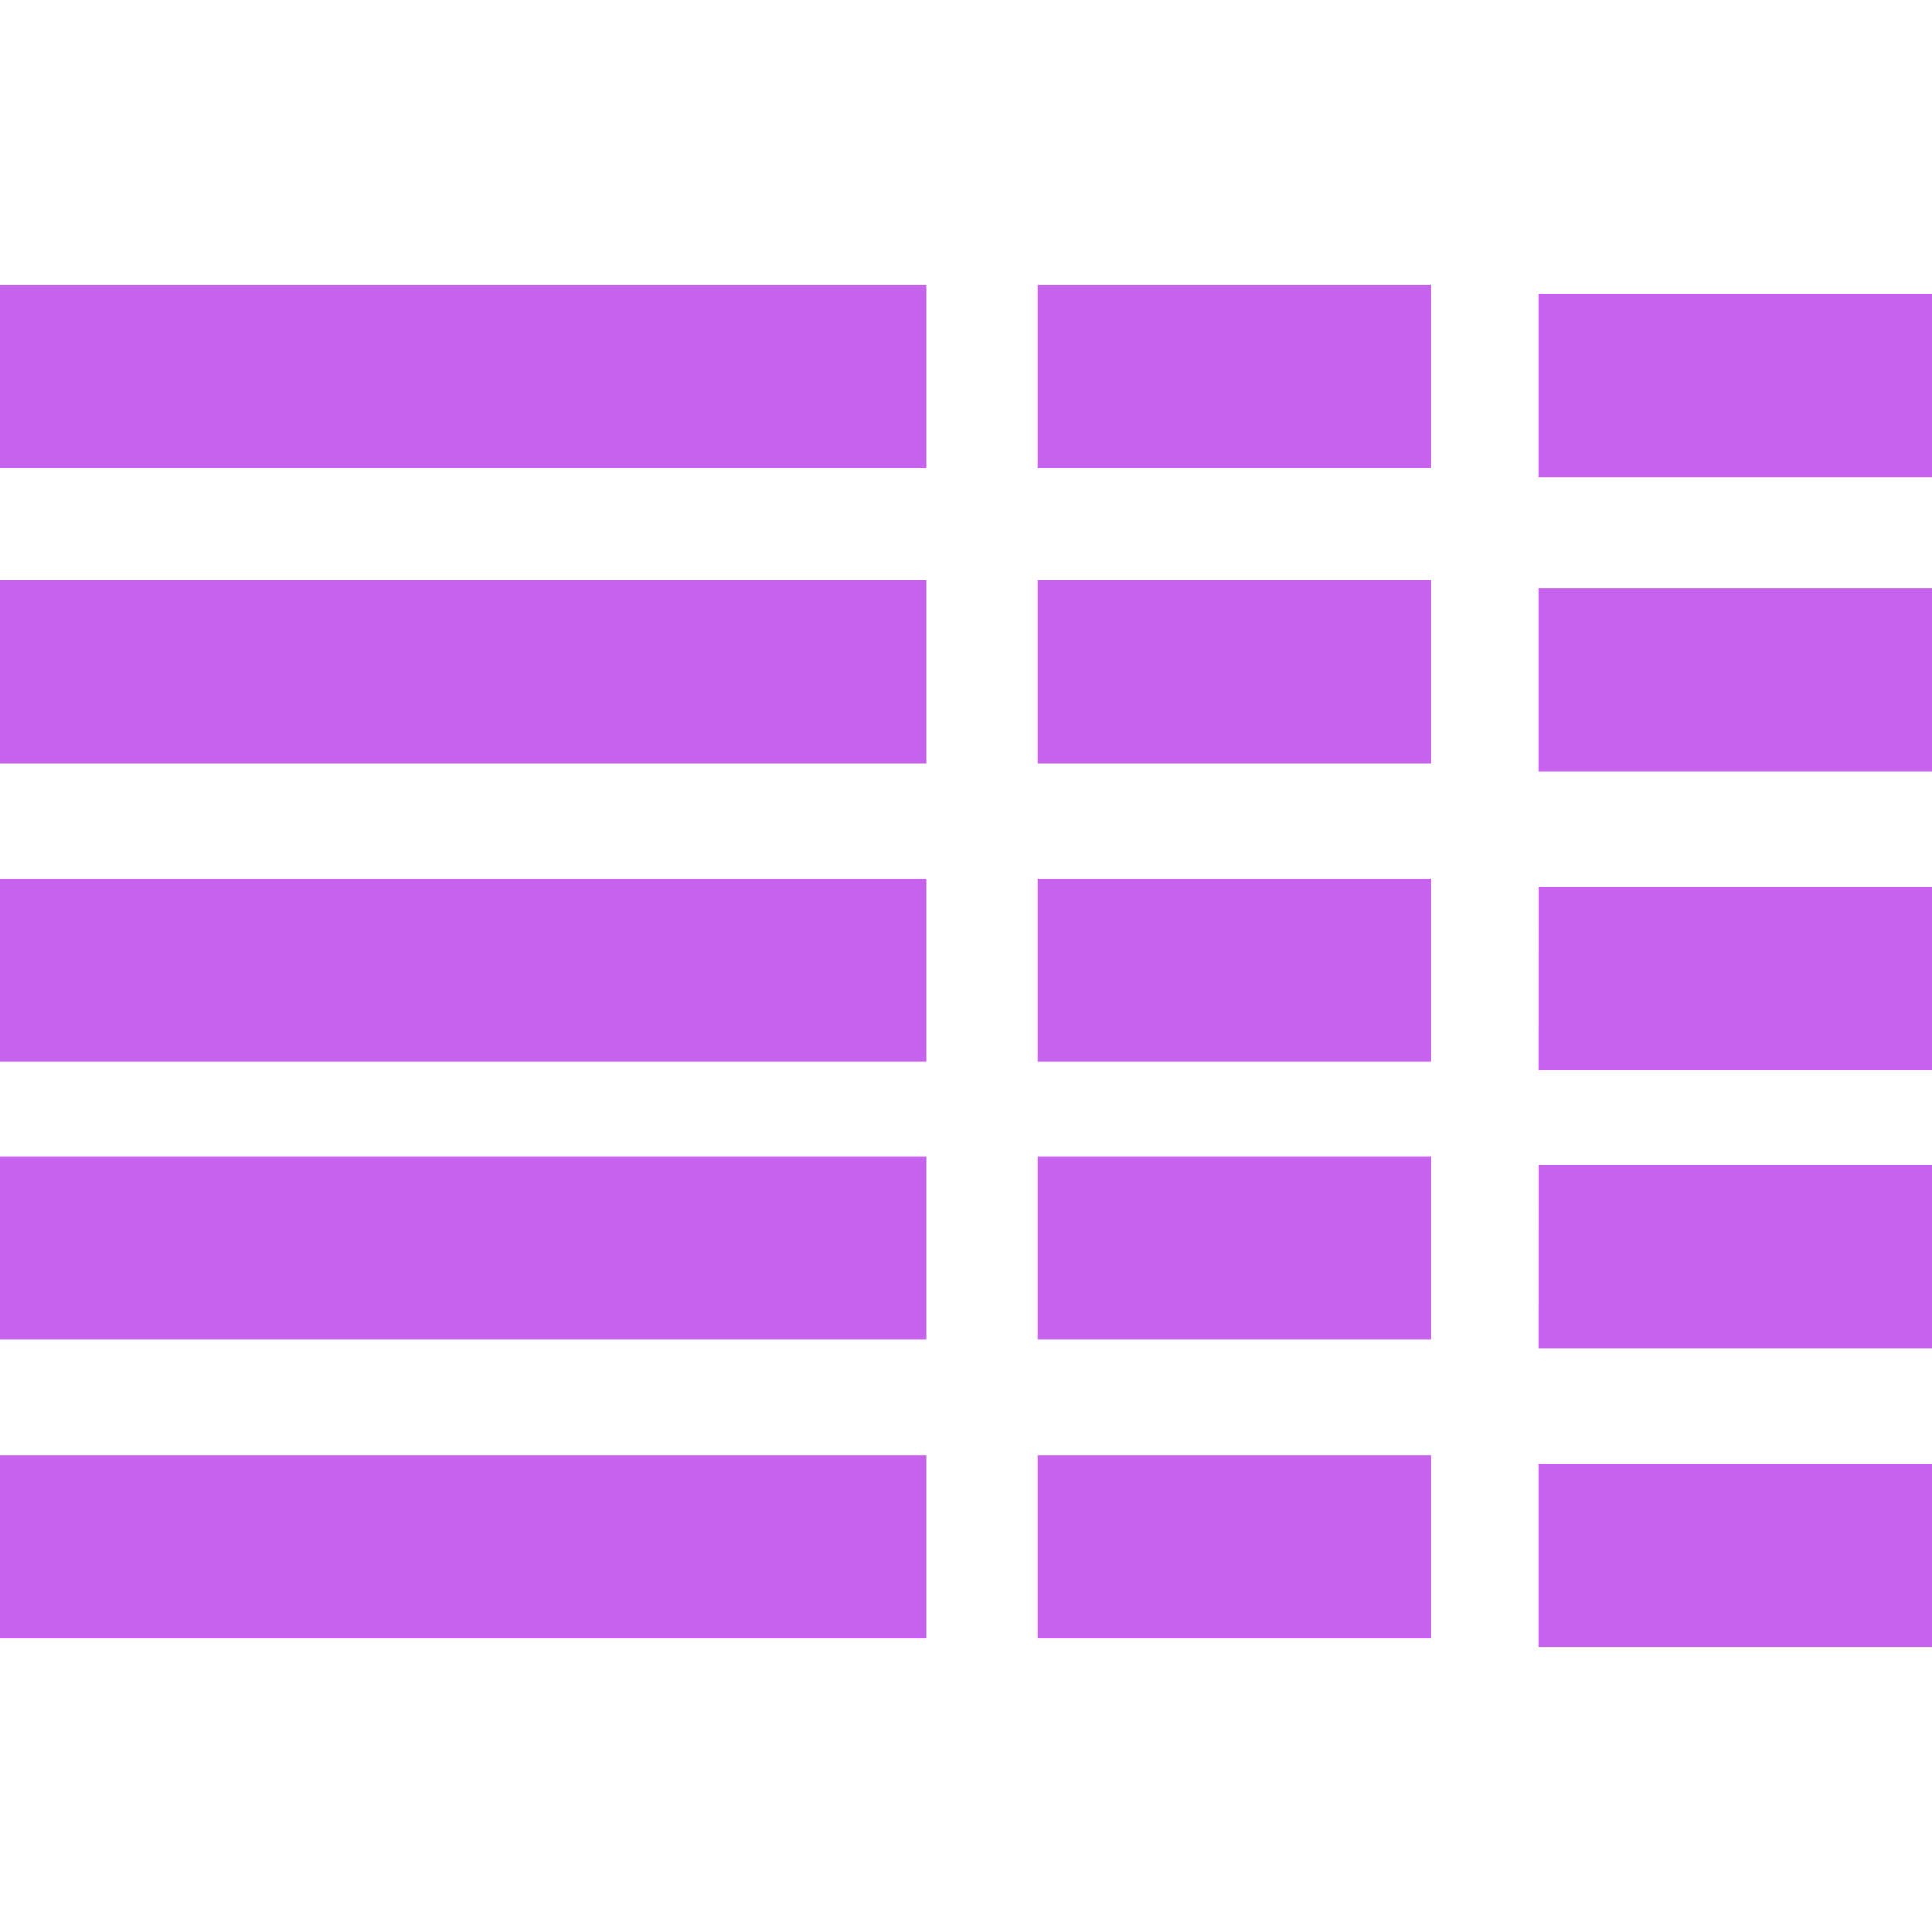<svg role="img" width="32px" height="32px" viewBox="0 0 24 24" xmlns="http://www.w3.org/2000/svg"><title>Server Fault</title><path fill="#c662eb" d="M24 18.185v2.274h-4.89v-2.274H24zm-24-.106h11.505v2.274H0zm12.89 0h4.89v2.274h-4.89zm6.221-3.607H24v2.274h-4.89l.001-2.274zM0 14.367h11.505v2.274H0v-2.274zm12.89 0h4.89v2.274h-4.89v-2.274zm6.221-3.346H24v2.273h-4.89l.001-2.273zM0 10.916h11.505v2.271H0v-2.271zm12.89 0h4.89v2.271h-4.89v-2.271zm6.22-3.609H24v2.279h-4.89V7.307zM0 7.206h11.505V9.48H0V7.201zm12.89 0h4.89V9.48h-4.89V7.201zm6.221-3.556H24v2.276h-4.89v-2.28l.001.004zM0 3.541h11.505v2.274H0V3.541zm12.89 0h4.89v2.274h-4.89V3.541z"/></svg>